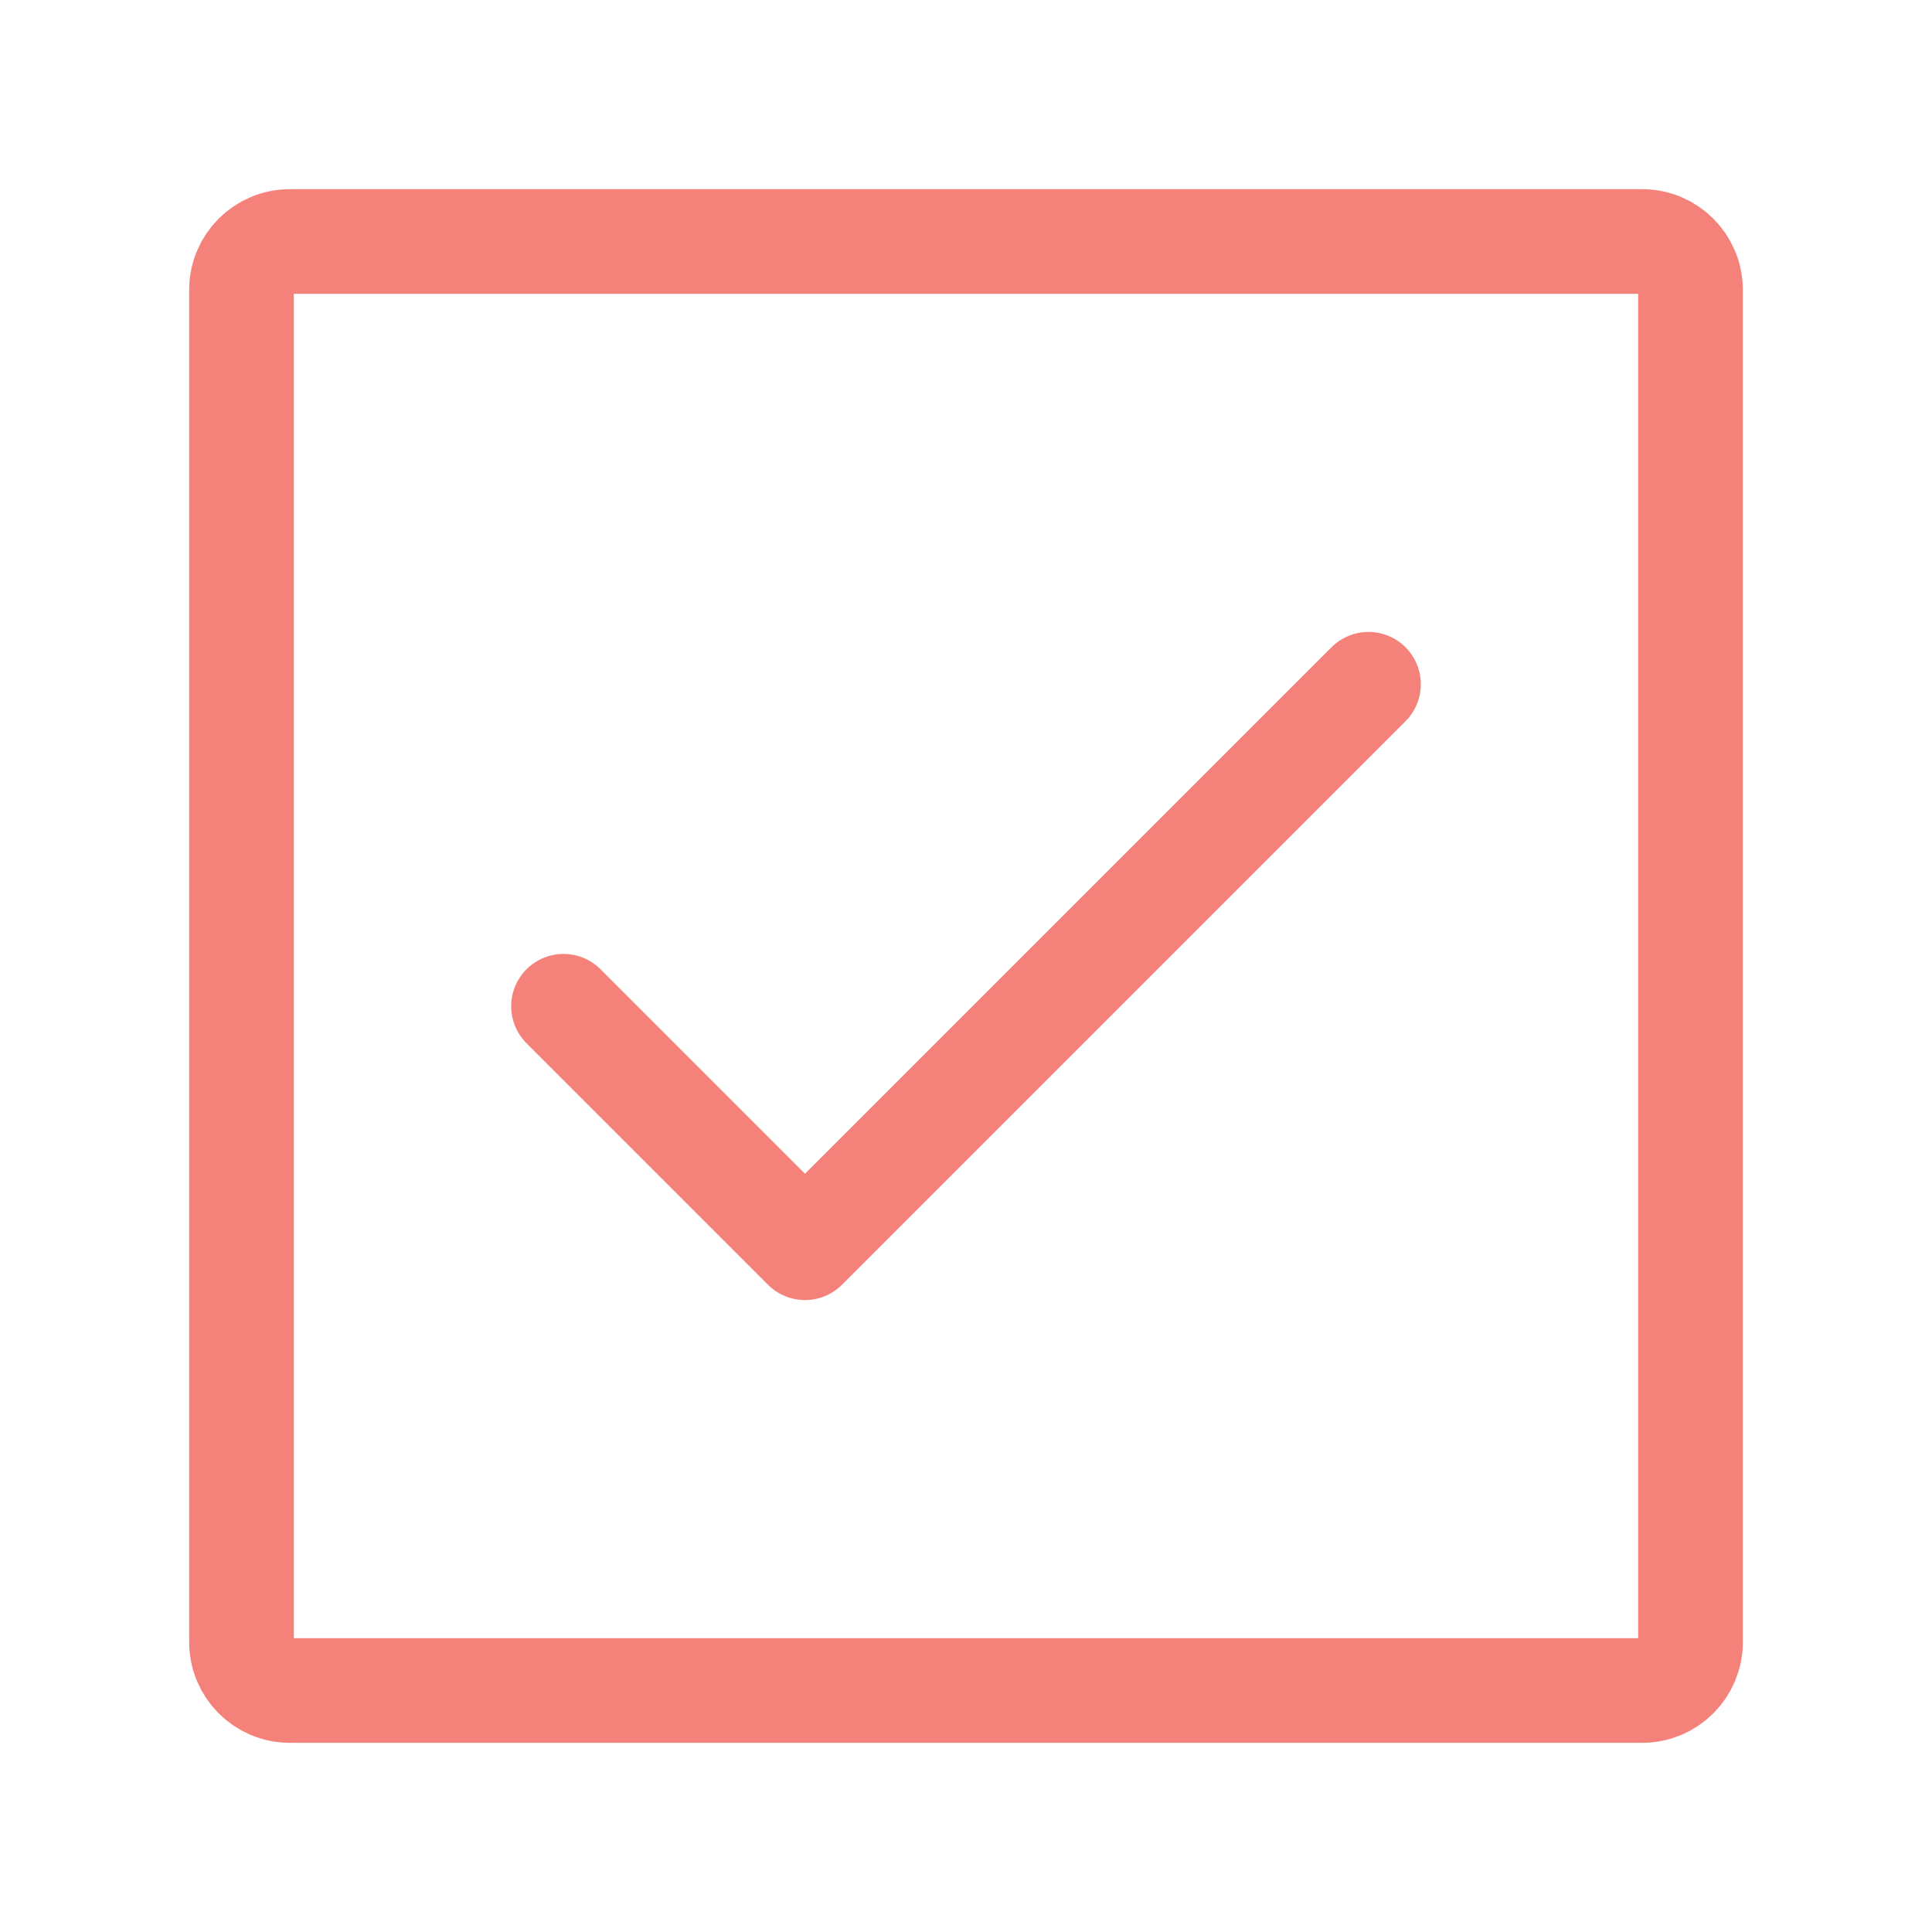 <?xml version="1.0" encoding="UTF-8"?><svg width="64px" height="64px" viewBox="0 0 24 24" stroke-width="1.3" fill="none" xmlns="http://www.w3.org/2000/svg" color="#f5827a"><path d="M3 20.4V3.6C3 3.269 3.269 3 3.6 3H20.4C20.731 3 21 3.269 21 3.6V20.4C21 20.731 20.731 21 20.4 21H3.6C3.269 21 3 20.731 3 20.4Z" stroke="#f5827a" stroke-width="1.3"></path><path d="M7 12.5L10 15.5L17 8.5" stroke="#f5827a" stroke-width="1.3" stroke-linecap="round" stroke-linejoin="round"></path></svg>